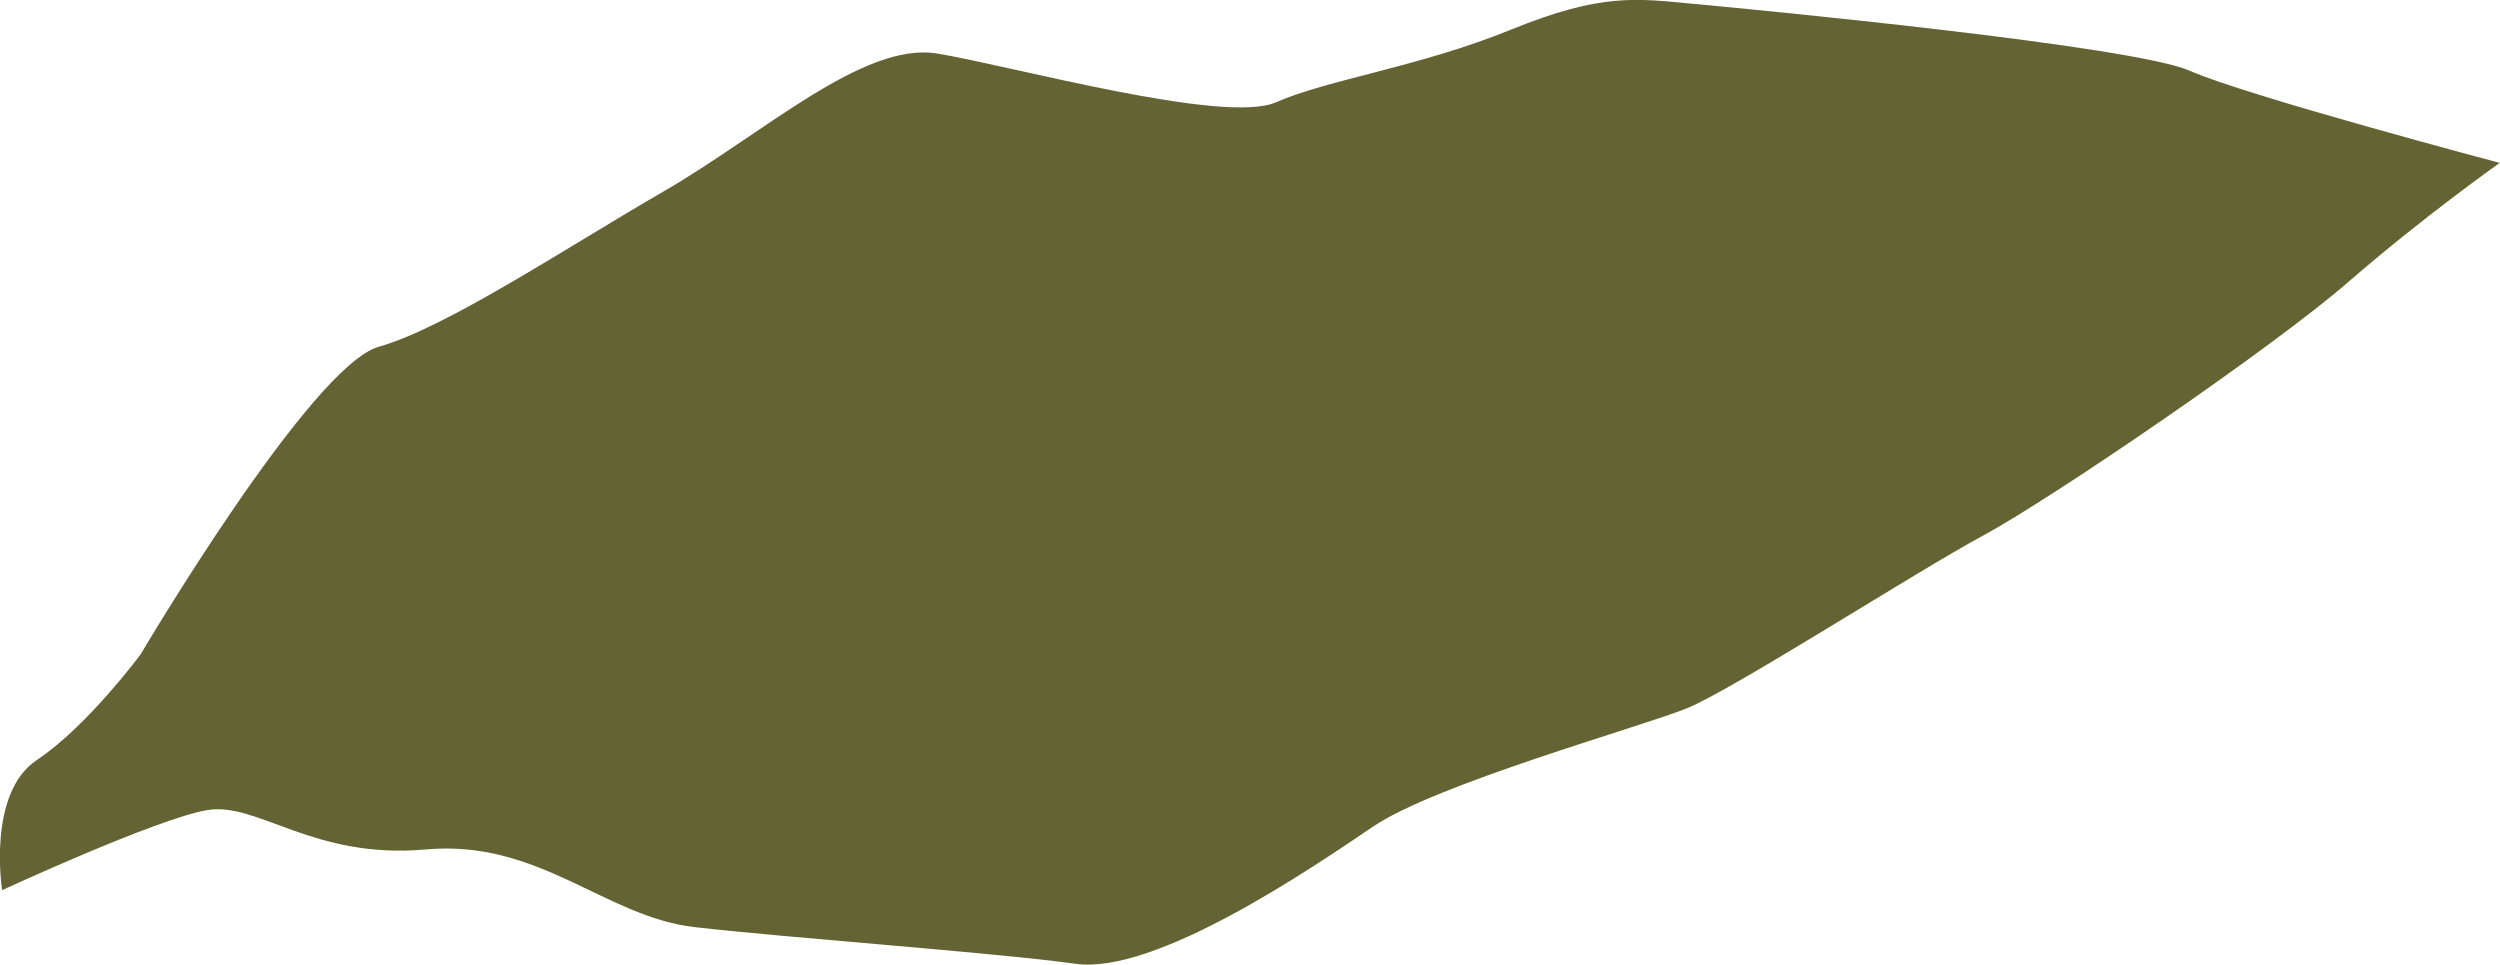 <?xml version="1.0" encoding="UTF-8"?><svg id="Layer_2" xmlns="http://www.w3.org/2000/svg" viewBox="0 0 105.6 40.75"><defs><style>.cls-1{fill:#646333;stroke-width:0px;}</style></defs><g id="Layer_1-2"><path class="cls-1" d="M.09,37.6s-.65-4.09,1.47-5.5,4.38-4.46,4.38-4.46c0,0,7.18-12.17,10.05-12.99,2.87-.81,7.88-4.16,12.05-6.57s8.43-6.33,11.54-5.82c3.11.51,12.14,3.02,14.32,2.06,2.18-.96,6.08-1.5,9.93-3.07,3.86-1.57,5.31-1.31,7.79-1.08,2.48.23,18.48,1.76,20.88,2.82s13.09,3.89,13.09,3.89c0,0-3.22,2.27-6.42,5.05-3.2,2.78-12.56,9.16-15.4,10.69s-10.59,6.52-12.52,7.3-10.59,3.19-13.26,5-9.2,6.26-12.56,5.79-12.32-1.11-16.1-1.55-6.56-3.71-11.34-3.28-7.11-2.03-9.25-1.66S.09,37.6.09,37.6Z"/></g></svg>